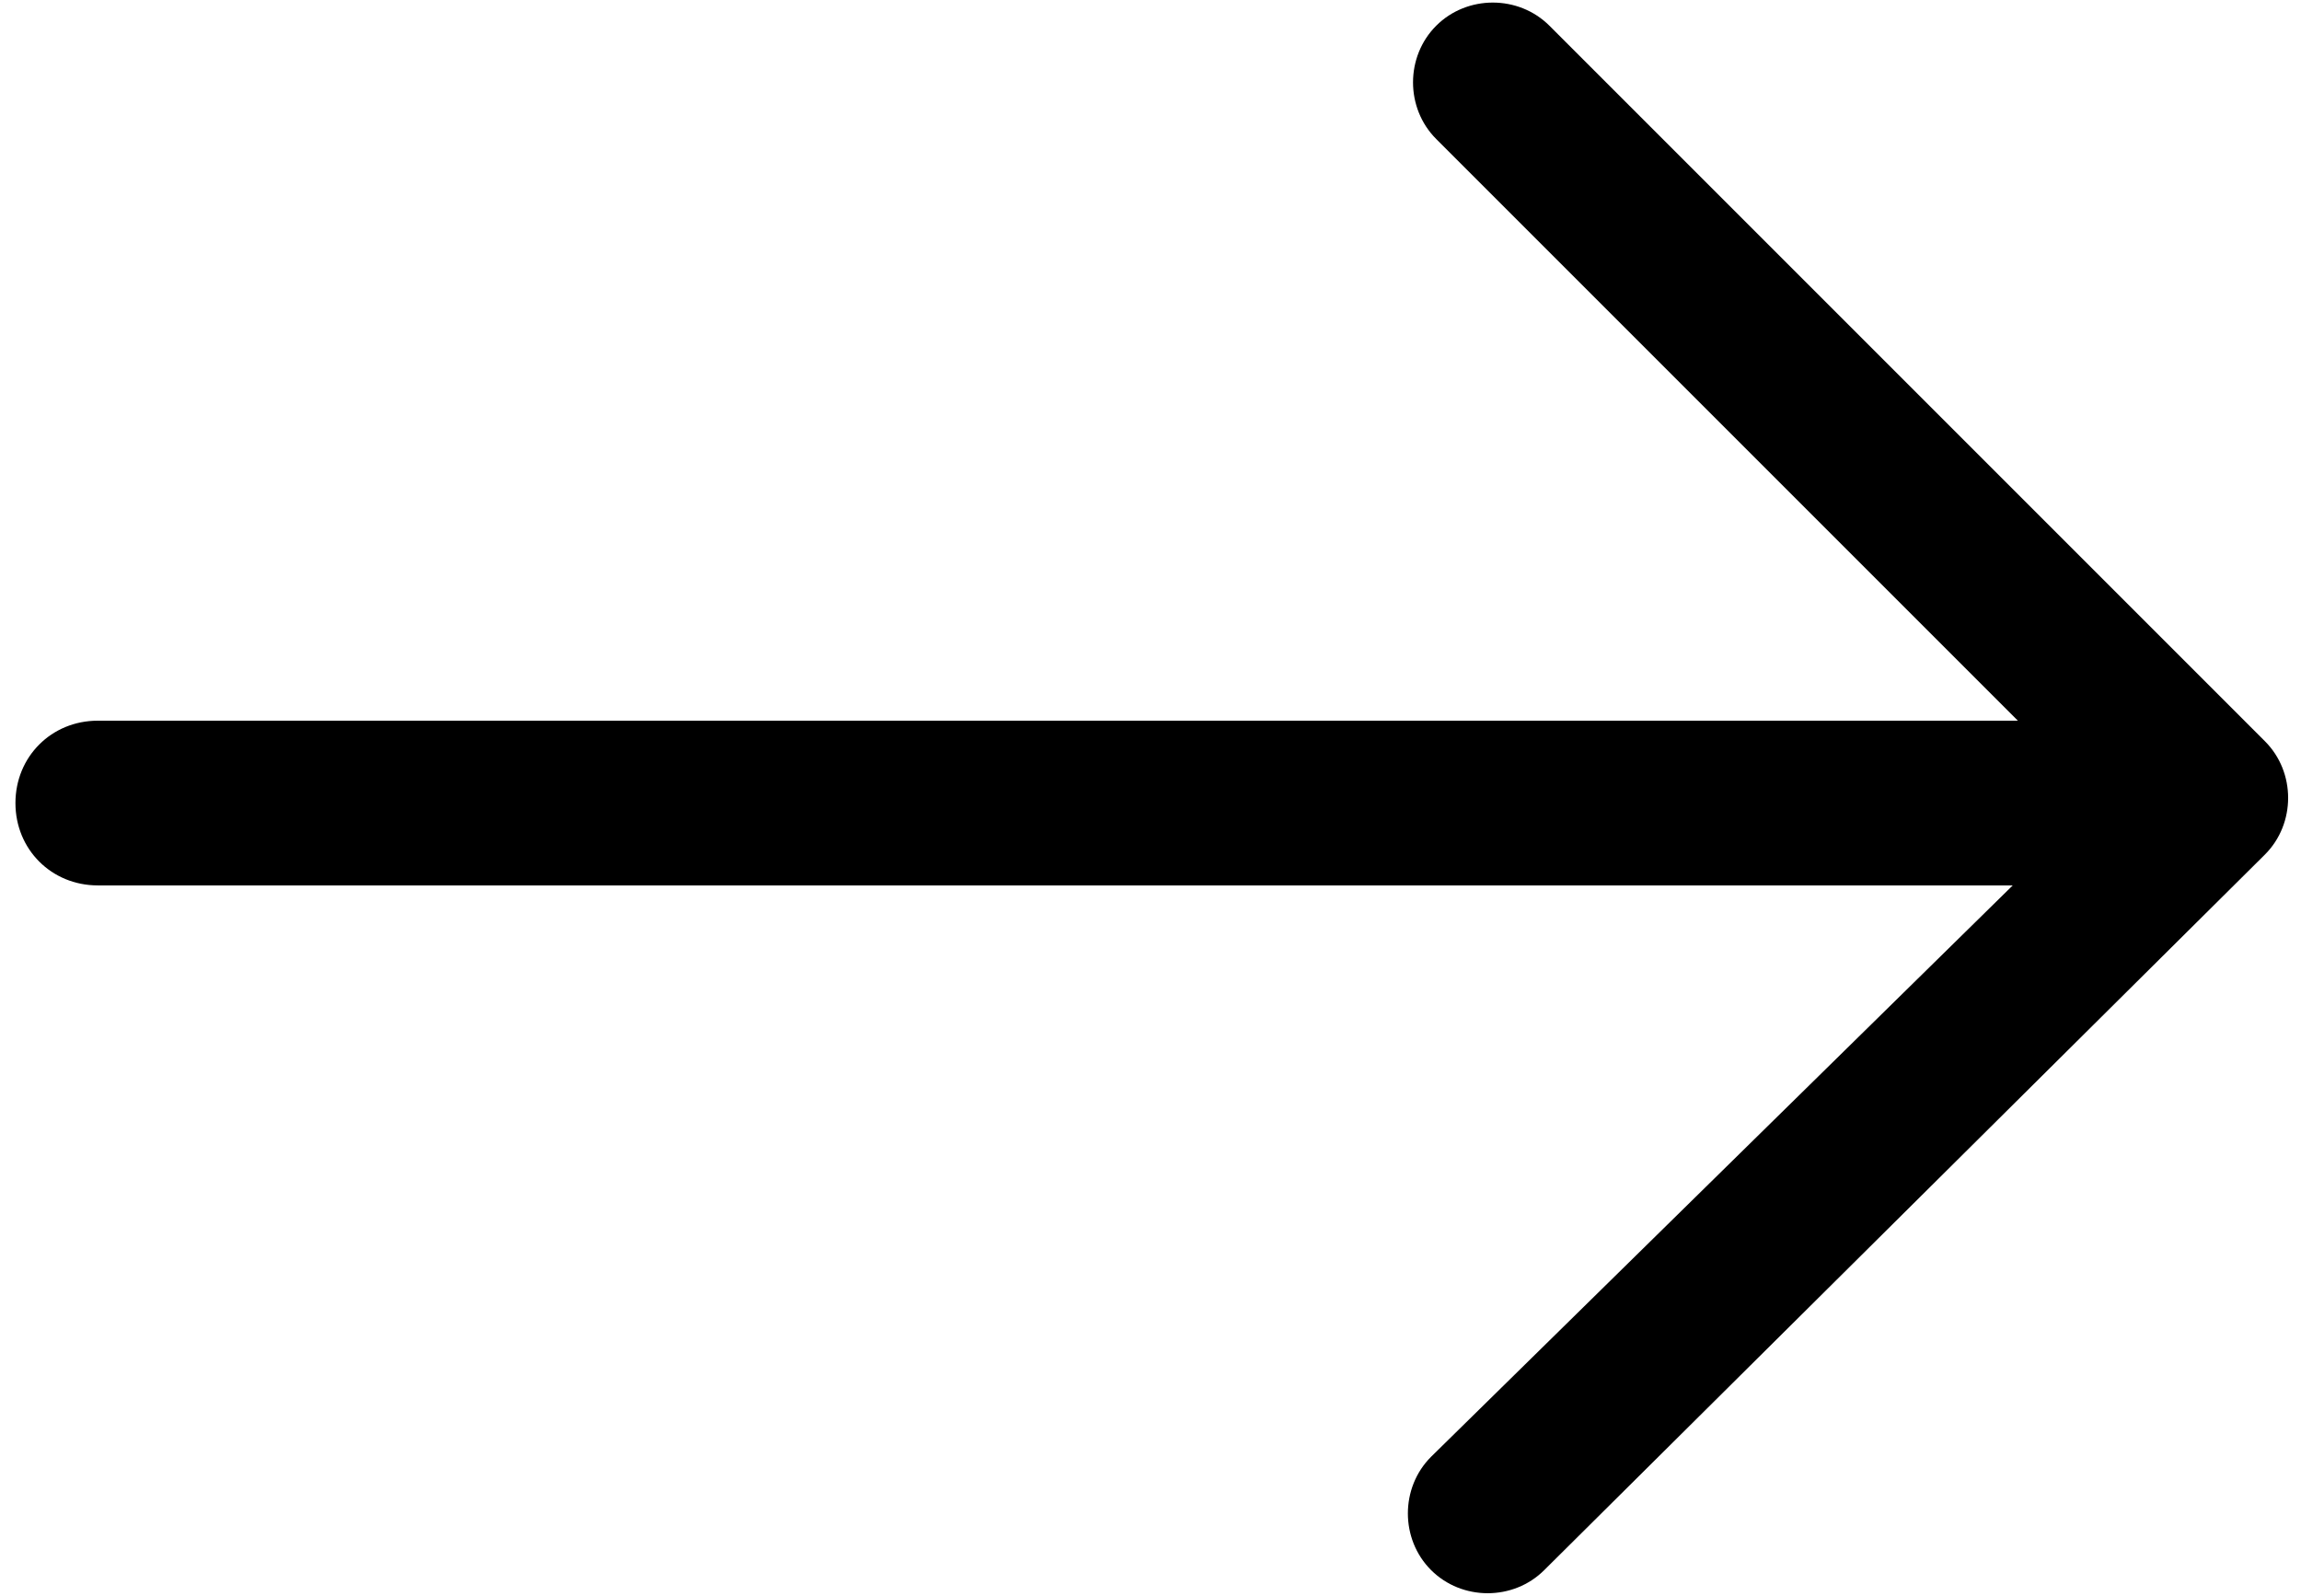 <svg enable-background="new 0 0 44.7 31" viewBox="0 0 44.7 31" xmlns="http://www.w3.org/2000/svg"><path d="m30.1.5c-.6-.6-1.6-.6-2.2 0s-.6 1.6 0 2.2l11.3 11.3h-37.3c-.9 0-1.6.7-1.6 1.6s.7 1.6 1.6 1.6h37.2l-11.3 11.1c-.6.6-.6 1.6 0 2.2s1.6.6 2.2 0l14-13.9c.6-.6.6-1.6 0-2.2z"/></svg>